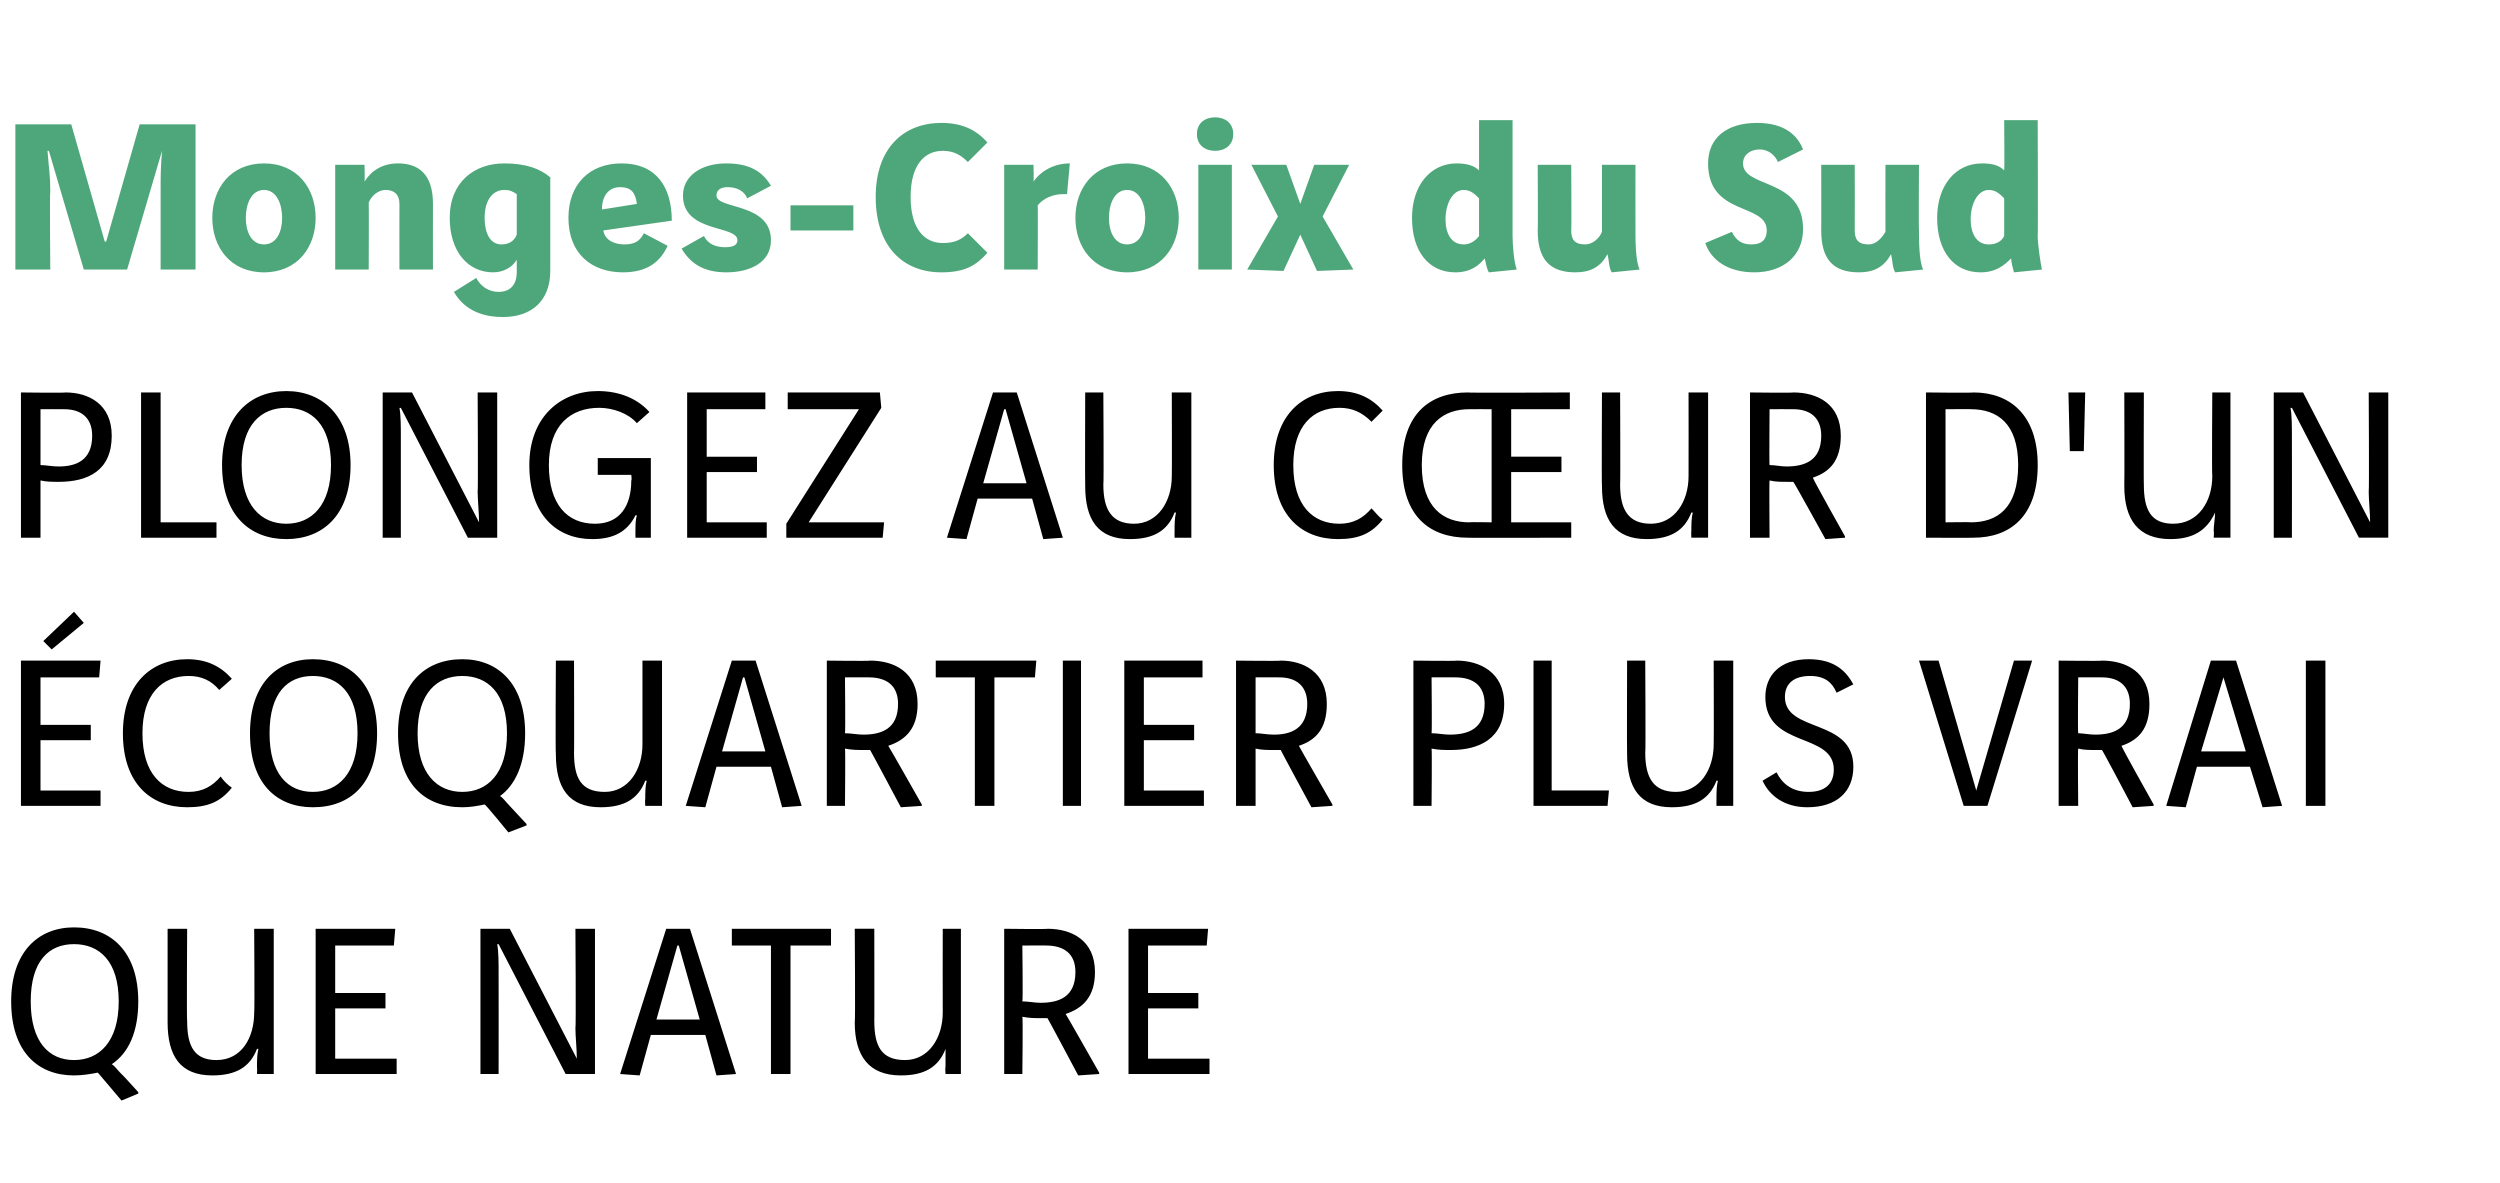 <?xml version="1.0" standalone="no"?><!DOCTYPE svg PUBLIC "-//W3C//DTD SVG 1.1//EN" "http://www.w3.org/Graphics/SVG/1.1/DTD/svg11.dtd"><svg xmlns="http://www.w3.org/2000/svg" version="1.1" width="179px" height="84.7px" viewBox="0 -7 179 84.7" style="top:-7px"><desc>Monges-Croix du Sud Plongez au cŒur d'un écoquartier plus vrai que nature</desc><defs/><g id="Polygon7029"><path d="m8.7 71.8c0 0-1.72-2.04-1.7-2c-.5.1-1.1.2-1.7.2c-2.6 0-4.5-1.7-4.5-5.3c0-3.5 1.9-5.3 4.5-5.3c2.7 0 4.6 1.8 4.6 5.3c0 2.2-.7 3.7-1.9 4.5c.2.1.4.4.6.6c.18.15 1.3 1.4 1.3 1.4l0 .1l-1.2.5zm-6.5-7.1c0 2.9 1.3 4.2 3.1 4.2c1.8 0 3.2-1.3 3.2-4.2c0-2.9-1.4-4.1-3.2-4.1c-1.8 0-3.1 1.2-3.1 4.1zm11.2-5.2c0 0-.04 6.63 0 6.6c0 1.8.5 2.8 2.1 2.8c1.8 0 2.7-1.6 2.7-3.4c.04-.03 0-6 0-6l1.4 0l0 10.4l-1.2 0c0 0 .02-.46 0-.5c0-.4 0-.9.1-1.3c0 0-.1 0-.1 0c-.5 1.3-1.5 1.9-3.2 1.9c-2.3 0-3.2-1.4-3.2-3.8c0-.01 0-6.7 0-6.7l1.4 0zm14.9 0l-.1 1.2l-4.2 0l0 3.4l3.6 0l0 1.1l-3.6 0l0 3.6l4.4 0l0 1.1l-5.8 0l0-10.4l5.7 0zm8.2 0l4.8 9.3c0 0 .03-.03 0 0c0-.7-.1-1.6-.1-2.2c.05.04 0-7.1 0-7.1l1.4 0l0 10.4l-2.1 0l-4.8-9.3c0 0-.07.02-.1 0c.1.5.1 1.4.1 2c.01.04 0 7.3 0 7.3l-1.3 0l0-10.4l2.1 0zm7.9 10.4l3.3-10.4l1.7 0l3.3 10.4l-1.4.1l-.8-2.9l-3.9 0l-.8 2.9l-1.4-.1zm4.2-9.2l-.1 0l-1.5 5.3l3.1 0l-1.5-5.3zm10.9-1.2l0 1.2l-2.9 0l0 9.2l-1.4 0l0-9.2l-2.8 0l0-1.2l7.1 0zm3.1 0c0 0 .01 6.63 0 6.6c0 1.8.5 2.8 2.2 2.8c1.7 0 2.7-1.6 2.7-3.4c-.01-.03 0-6 0-6l1.3 0l0 10.4l-1.1 0c0 0-.04-.46 0-.5c0-.4 0-.9 0-1.3c0 0 0 0 0 0c-.5 1.3-1.5 1.9-3.2 1.9c-2.3 0-3.3-1.4-3.3-3.8c.05-.01 0-6.7 0-6.7l1.4 0zm12.4 0c1.7 0 3.4.8 3.4 3.1c0 1.8-.9 2.6-2.1 3c.05.05 2.4 4.2 2.4 4.2l0 .1l-1.5.1c0 0-2.18-4.1-2.2-4.1c-.1 0-.3 0-.4 0c-.5 0-.9 0-1.4-.1c.05.02 0 4.1 0 4.1l-1.3 0l0-10.4c0 0 3.12.04 3.1 0zm-1.8 5.2c.4 0 .9.1 1.3.1c1.3 0 2.5-.4 2.5-2.2c0-1.3-.8-1.9-2.1-1.9c.04-.01-1.7 0-1.7 0c0 0 .05 3.97 0 4zm13.3-5.2l-.1 1.2l-4.2 0l0 3.4l3.6 0l0 1.1l-3.6 0l0 3.6l4.4 0l0 1.1l-5.8 0l0-10.4l5.7 0z" stroke="none" fill="#000"/></g><g id="Polygon7028"><path d="m7.2 40.3l-.1 1.2l-4.2 0l0 3.4l3.6 0l0 1.1l-3.6 0l0 3.6l4.3 0l0 1.1l-5.7 0l0-10.4l5.7 0zm-1.2-2.7l-2.3 1.9l-.6-.6l2.2-2.1l.7.8zm9.7 4.8c-.6-.7-1.3-1-2.2-1c-1.9 0-3.3 1.3-3.3 4.1c0 2.9 1.4 4.2 3.3 4.2c1 0 1.7-.4 2.3-1.1c.2.3.5.6.8.8c-.8 1-1.7 1.4-3.2 1.4c-2.6 0-4.6-1.7-4.6-5.3c0-3.5 2-5.3 4.6-5.3c1.4 0 2.4.5 3.2 1.4c0 0-.9.8-.9.8zm11.3 3.1c0 3.6-1.9 5.3-4.6 5.3c-2.6 0-4.5-1.7-4.5-5.3c0-3.5 1.9-5.3 4.5-5.3c2.7 0 4.6 1.8 4.6 5.3zm-7.7 0c0 2.9 1.3 4.2 3.1 4.2c1.8 0 3.2-1.3 3.2-4.2c0-2.9-1.4-4.1-3.2-4.1c-1.8 0-3.1 1.2-3.1 4.1zm17.1 7.1c0 0-1.66-2.04-1.7-2c-.5.1-1 .2-1.6.2c-2.7 0-4.6-1.7-4.6-5.3c0-3.5 1.9-5.3 4.6-5.3c2.6 0 4.5 1.8 4.5 5.3c0 2.2-.7 3.7-1.8 4.5c.2.1.4.4.6.6c.14.15 1.3 1.4 1.3 1.4l0 .1l-1.3.5zm-6.5-7.1c0 2.9 1.4 4.2 3.2 4.2c1.8 0 3.2-1.3 3.2-4.2c0-2.9-1.4-4.1-3.2-4.1c-1.8 0-3.2 1.2-3.2 4.1zm11.2-5.2c0 0 .02 6.63 0 6.6c0 1.8.5 2.8 2.2 2.8c1.7 0 2.7-1.6 2.7-3.4c0-.03 0-6 0-6l1.4 0l0 10.4l-1.2 0c0 0-.03-.46 0-.5c0-.4 0-.9.1-1.3c0 0-.1 0-.1 0c-.5 1.3-1.5 1.9-3.2 1.9c-2.3 0-3.2-1.4-3.2-3.8c-.04-.01 0-6.7 0-6.7l1.3 0zm8 10.4l3.3-10.4l1.7 0l3.3 10.4l-1.4.1l-.8-2.9l-3.9 0l-.8 2.9l-1.4-.1zm4.2-9.2l-.1 0l-1.5 5.3l3.1 0l-1.5-5.3zm9-1.2c1.7 0 3.4.8 3.4 3.1c0 1.8-.9 2.6-2.1 3c.05.05 2.4 4.2 2.4 4.2l0 .1l-1.5.1c0 0-2.18-4.1-2.2-4.1c-.1 0-.3 0-.4 0c-.5 0-.9 0-1.4-.1c.04.02 0 4.1 0 4.1l-1.3 0l0-10.4c0 0 3.12.04 3.1 0zm-1.8 5.2c.4 0 .9.1 1.3.1c1.3 0 2.5-.4 2.5-2.2c0-1.3-.8-1.9-2.1-1.9c.04-.01-1.7 0-1.7 0c0 0 .04 3.97 0 4zm13.7-5.2l-.1 1.2l-2.9 0l0 9.2l-1.4 0l0-9.2l-2.8 0l0-1.2l7.2 0zm3.2 0l0 10.4l-1.3 0l0-10.4l1.3 0zm8.7 0l0 1.2l-4.2 0l0 3.4l3.6 0l0 1.1l-3.6 0l0 3.6l4.3 0l0 1.1l-5.7 0l0-10.4l5.6 0zm5.6 0c1.6 0 3.3.8 3.3 3.1c0 1.8-.8 2.6-2 3c.01.05 2.4 4.2 2.4 4.2l0 .1l-1.5.1c0 0-2.22-4.1-2.2-4.1c-.2 0-.3 0-.5 0c-.4 0-.9 0-1.3-.1c0 .02 0 4.1 0 4.1l-1.4 0l0-10.4c0 0 3.18.04 3.2 0zm-1.8 5.2c.4 0 .8.1 1.3.1c1.2 0 2.4-.4 2.4-2.2c0-1.3-.8-1.9-2-1.9c0-.01-1.7 0-1.7 0c0 0 0 3.97 0 4zm14.4-5.2c1.6 0 3.4.8 3.4 3.1c0 2.5-1.8 3.3-3.8 3.3c-.5 0-.9 0-1.4-.1c.04.02 0 4.1 0 4.1l-1.3 0l0-10.4c0 0 3.12.04 3.1 0zm-1.8 5.2c.4 0 .9.1 1.3.1c1.3 0 2.5-.4 2.5-2.2c0-1.3-.8-1.9-2.1-1.9c.04-.01-1.7 0-1.7 0c0 0 .04 3.97 0 4zm8.6-5.2l0 9.3l4.1 0l-.1 1.1l-5.3 0l0-10.4l1.3 0zm6.7 0c0 0 .04 6.63 0 6.6c0 1.8.6 2.8 2.2 2.8c1.7 0 2.7-1.6 2.7-3.4c.02-.03 0-6 0-6l1.4 0l0 10.4l-1.2 0c0 0-.01-.46 0-.5c0-.4 0-.9.1-1.3c0 0-.1 0-.1 0c-.5 1.3-1.5 1.9-3.2 1.9c-2.3 0-3.2-1.4-3.2-3.8c-.02-.01 0-6.7 0-6.7l1.3 0zm13.7 2.3c-.3-.7-.8-1.2-1.9-1.2c-1.1 0-1.8.5-1.8 1.5c0 2.6 4.9 1.5 4.9 5c0 1.8-1.2 2.9-3.3 2.9c-1.6 0-2.7-.8-3.2-1.9c0 0 1-.6 1-.6c.4.8 1.1 1.4 2.3 1.4c1.2 0 1.8-.6 1.8-1.6c0-2.7-4.9-1.5-4.9-5.2c0-1.5 1-2.7 3.1-2.7c1.9 0 2.7.9 3.2 1.8c0 0-1.2.6-1.2.6zm14-2.3l-3.2 10.4l-1.7 0l-3.2-10.4l1.4 0l2.7 9.3l0 0l2.7-9.3l1.3 0zm5 0c1.7 0 3.4.8 3.4 3.1c0 1.8-.8 2.6-2 3c-.03.05 2.3 4.2 2.3 4.2l0 .1l-1.5.1c0 0-2.16-4.1-2.2-4.1c-.1 0-.3 0-.4 0c-.5 0-.9 0-1.3-.1c-.04.02 0 4.1 0 4.1l-1.4 0l0-10.4c0 0 3.14.04 3.1 0zm-1.7 5.2c.3 0 .8.1 1.2.1c1.3 0 2.5-.4 2.5-2.2c0-1.3-.8-1.9-2-1.9c-.04-.01-1.7 0-1.7 0c0 0-.04 3.97 0 4zm6.3 5.2l3.2-10.4l1.8 0l3.3 10.4l-1.4.1l-.9-2.9l-3.8 0l-.8 2.9l-1.4-.1zm4.1-9.2l0 0l-1.6 5.3l3.2 0l-1.6-5.3zm7.3-1.2l0 10.4l-1.4 0l0-10.4l1.4 0z" stroke="none" fill="#000"/></g><g id="Polygon7027"><path d="m4.7 21.1c1.6 0 3.3.8 3.3 3.1c0 2.5-1.7 3.3-3.8 3.3c-.4 0-.9 0-1.3-.1c0 .02 0 4.1 0 4.1l-1.4 0l0-10.4c0 0 3.17.04 3.2 0zm-1.8 5.2c.4 0 .8.1 1.3.1c1.2 0 2.4-.4 2.4-2.2c0-1.3-.8-1.9-2-1.9c-.01-.01-1.7 0-1.7 0c0 0 0 3.97 0 4zm8.6-5.2l0 9.3l4 0l0 1.1l-5.4 0l0-10.4l1.4 0zm13.6 5.2c0 3.6-2 5.3-4.6 5.3c-2.6 0-4.6-1.7-4.6-5.3c0-3.5 2-5.3 4.6-5.3c2.6 0 4.6 1.8 4.6 5.3zm-7.8 0c0 2.9 1.4 4.2 3.2 4.2c1.8 0 3.2-1.3 3.2-4.2c0-2.9-1.4-4.1-3.2-4.1c-1.8 0-3.2 1.2-3.2 4.1zm12.2-5.2l4.8 9.3c0 0 .02-.03 0 0c0-.7-.1-1.6-.1-2.2c.04.04 0-7.1 0-7.1l1.4 0l0 10.4l-2.1 0l-4.8-9.3c0 0-.08.02-.1 0c.1.5.1 1.4.1 2c0 .04 0 7.3 0 7.3l-1.3 0l0-10.4l2.1 0zm16.1 2.2c-.6-.7-1.7-1.1-2.7-1.1c-2 0-3.6 1.2-3.6 4.1c0 2.8 1.3 4.2 3.3 4.2c1.8 0 2.6-1.3 2.6-3.1c.05-.01 0-.4 0-.4l-2.4 0l0-1.2l3.8 0l0 5.7l-1.1 0c0 0-.01-.52 0-.5c0-.4 0-.8.1-1.1c0 0-.1 0-.1 0c-.6 1.2-1.6 1.7-3.1 1.7c-2.5 0-4.5-1.7-4.5-5.3c0-3.5 2.3-5.3 4.9-5.3c1.5 0 2.8.5 3.7 1.5c0 0-.9.8-.9.8zm9.2-2.2l0 1.2l-4.2 0l0 3.4l3.6 0l0 1.1l-3.6 0l0 3.6l4.3 0l0 1.1l-5.7 0l0-10.4l5.6 0zm8.2 0l.1 1.1l-5.2 8.2l5.4 0l-.1 1.1l-6.9 0l0-1l5.2-8.2l-5.1 0l0-1.2l6.6 0zm4.8 10.4l3.3-10.4l1.7 0l3.3 10.4l-1.4.1l-.8-2.9l-3.9 0l-.8 2.9l-1.4-.1zm4.2-9.2l-.1 0l-1.5 5.3l3.1 0l-1.5-5.3zm7-1.2c0 0 .04 6.63 0 6.6c0 1.8.6 2.8 2.2 2.8c1.7 0 2.7-1.6 2.7-3.4c.02-.03 0-6 0-6l1.4 0l0 10.4l-1.2 0c0 0-.01-.46 0-.5c0-.4 0-.9.1-1.3c0 0-.1 0-.1 0c-.5 1.3-1.5 1.9-3.2 1.9c-2.3 0-3.2-1.4-3.2-3.8c-.02-.01 0-6.7 0-6.7l1.3 0zm19.2 2.1c-.7-.7-1.4-1-2.3-1c-1.9 0-3.3 1.3-3.3 4.1c0 2.9 1.4 4.2 3.3 4.2c1 0 1.7-.4 2.3-1.1c.3.3.5.6.8.8c-.8 1-1.7 1.4-3.2 1.4c-2.6 0-4.6-1.7-4.6-5.3c0-3.5 2-5.3 4.6-5.3c1.4 0 2.4.5 3.2 1.4c0 0-.8.8-.8.8zm14.2-.9l-4.2 0l0 3.4l3.6 0l0 1.1l-3.6 0l0 3.6l4.3 0l0 1.1c0 0-7.45.02-7.4 0c-2.7 0-4.7-1.5-4.7-5.2c0-3.7 2-5.2 4.7-5.2c-.05.04 7.3 0 7.3 0l0 1.2zm-7.2 0c-1.8 0-3.4 1-3.4 4c0 3.1 1.6 4.1 3.4 4.1c0-.03 1.6 0 1.6 0l0-8.1c0 0-1.6-.01-1.6 0zm10.8-1.2c0 0 .03 6.63 0 6.6c0 1.8.6 2.8 2.2 2.8c1.7 0 2.7-1.6 2.7-3.4c.01-.03 0-6 0-6l1.4 0l0 10.4l-1.2 0c0 0-.02-.46 0-.5c0-.4 0-.9.1-1.3c0 0-.1 0-.1 0c-.5 1.3-1.5 1.9-3.2 1.9c-2.3 0-3.2-1.4-3.2-3.8c-.03-.01 0-6.7 0-6.7l1.3 0zm12.4 0c1.7 0 3.4.8 3.4 3.1c0 1.8-.8 2.6-2 3c-.03.05 2.3 4.2 2.3 4.2l0 .1l-1.4.1c0 0-2.26-4.1-2.3-4.1c-.1 0-.3 0-.4 0c-.5 0-.9 0-1.3-.1c-.03.02 0 4.1 0 4.1l-1.4 0l0-10.4c0 0 3.14.04 3.1 0zm-1.7 5.2c.4 0 .8.1 1.2.1c1.3 0 2.5-.4 2.5-2.2c0-1.3-.8-1.9-2-1.9c-.04-.01-1.7 0-1.7 0c0 0-.03 3.97 0 4zm14.6-5.2c2.6 0 4.6 1.6 4.6 5.2c0 3.7-2 5.2-4.6 5.2c-.02.02-3.4 0-3.4 0l0-10.4c0 0 3.38.04 3.4 0zm-2 9.3c0 0 1.83-.03 1.8 0c1.9 0 3.4-1 3.4-4.1c0-3-1.5-4-3.4-4c.03-.01-1.8 0-1.8 0l0 8.1zm10-9.3l-.1 4.2l-1 0l-.1-4.2l1.2 0zm4.2 0c0 0-.02 6.63 0 6.6c0 1.8.5 2.8 2.1 2.8c1.8 0 2.8-1.6 2.8-3.4c-.04-.03 0-6 0-6l1.3 0l0 10.4l-1.2 0c0 0 .04-.46 0-.5c0-.4.1-.9.1-1.3c0 0 0 0 0 0c-.6 1.3-1.6 1.9-3.2 1.9c-2.3 0-3.3-1.4-3.3-3.8c.02-.01 0-6.7 0-6.7l1.4 0zm11.4 0l4.8 9.3c0 0 .02-.03 0 0c0-.7-.1-1.6-.1-2.2c.04.04 0-7.1 0-7.1l1.4 0l0 10.4l-2.1 0l-4.8-9.3c0 0-.07.02-.1 0c.1.5.1 1.4.1 2c.01.04 0 7.3 0 7.3l-1.3 0l0-10.4l2.1 0z" stroke="none" fill="#000"/></g><g id="Polygon7026"><path d="m1.1 1.9l4 0l2.4 8.4l.1 0l2.4-8.4l4 0l0 10.4l-2.5 0c0 0 0-5.58 0-5.6c0-1.2 0-1.6.1-2.9c.03.01 0 0 0 0l-2.5 8.5l-3.1 0l-2.5-8.5c0 0-.08.01-.1 0c.1 1.3.2 1.7.2 2.9c-.05.02 0 5.6 0 5.6l-2.5 0l0-10.4zm16.5 6.7c0 1 .4 1.9 1.3 1.9c.9 0 1.3-.9 1.3-1.9c0-1-.4-2-1.3-2c-.9 0-1.3 1-1.3 2zm5 0c0 2.1-1.3 3.9-3.7 3.9c-2.4 0-3.7-1.8-3.7-3.9c0-2.1 1.3-3.9 3.7-3.9c2.4 0 3.7 1.8 3.7 3.9zm3.5-3.8c0 0 .03 1.17 0 1.2c.5-.8 1.3-1.3 2.4-1.3c1.5 0 2.5.8 2.5 2.9c-.01.03 0 4.7 0 4.7l-2.4 0c0 0-.01-4.7 0-4.7c0-.7-.4-1-1-1c-.5 0-1 .4-1.2.9c.02.04 0 4.8 0 4.8l-2.4 0l0-7.5l2.1 0zm13.3 7.6c0 2.1-1.3 3.3-3.4 3.3c-1.3 0-2.7-.4-3.5-1.8c0 0 1.6-1 1.6-1c.3.6.9 1 1.6 1c.9 0 1.3-.6 1.3-1.4c0 0 0-.9 0-.9c-.3.5-.9.9-1.7.9c-1.8 0-3.1-1.5-3.1-3.9c0-2.6 1.8-3.9 3.9-3.9c1.6 0 2.6.4 3.3 1c0 0 0 6.7 0 6.7zm-3.3-5.8c-.8 0-1.4.7-1.4 2c0 1.1.4 1.9 1.2 1.9c.5 0 .9-.2 1.1-.7c0 0 0-2.9 0-2.9c-.3-.2-.5-.3-.9-.3zm7.1 2.9c.1.7.8 1 1.5 1c.7 0 1.1-.2 1.4-.8c0 0 1.7.9 1.7.9c-.5 1.1-1.4 1.9-3.2 1.9c-2.2 0-3.9-1.3-3.9-3.9c0-2.4 1.5-3.9 3.8-3.9c2.5 0 3.6 1.7 3.6 4.1c0 0-4.9.7-4.9.7zm2.4-1.9c-.1-.8-.4-1.2-1.2-1.2c-.8 0-1.3.6-1.3 1.6c0 0 2.5-.4 2.5-.4zm7.9-.4c-.2-.5-.7-.8-1.4-.8c-.5 0-.8.2-.8.6c0 1 3.9.5 3.9 3.2c0 1.6-1.5 2.3-3.2 2.3c-1.7 0-2.6-.7-3.2-1.7c0 0 1.6-.9 1.6-.9c.3.6.9.8 1.5.8c.5 0 .9-.1.9-.5c0-1.1-3.9-.5-3.9-3.2c0-1.4 1.3-2.3 3.1-2.3c1.7 0 2.6.6 3.2 1.6c0 0-1.7.9-1.7.9zm3.1.5l4.5 0l0 1.8l-4.5 0l0-1.8zm12.7-3.1c-.5-.5-1-.8-1.8-.8c-1.3 0-2.3 1-2.3 3.3c0 2.3 1 3.3 2.3 3.3c.8 0 1.3-.2 1.8-.7c0 0 1.4 1.4 1.4 1.4c-.8.9-1.6 1.4-3.3 1.4c-2.7 0-4.7-1.8-4.7-5.4c0-3.5 2-5.3 4.7-5.3c1.5 0 2.5.5 3.3 1.4c0 0-1.4 1.4-1.4 1.4zm4.7.2c0 0 .03 1.17 0 1.2c.4-.6 1.3-1.3 2.6-1.3c0 0-.2 2.2-.2 2.2c-.1 0-.2 0-.3 0c-.7 0-1.4.3-1.8.8c.02-.04 0 4.6 0 4.6l-2.4 0l0-7.5l2.1 0zm5.4 3.8c0 1 .4 1.9 1.3 1.9c.9 0 1.3-.9 1.3-1.9c0-1-.4-2-1.3-2c-.9 0-1.3 1-1.3 2zm5 0c0 2.1-1.3 3.9-3.7 3.9c-2.4 0-3.7-1.8-3.7-3.9c0-2.1 1.3-3.9 3.7-3.9c2.4 0 3.7 1.8 3.7 3.9zm3.8-3.8l0 7.5l-2.4 0l0-7.5l2.4 0zm-1.2-3.4c.7 0 1.3.4 1.3 1.2c0 .8-.6 1.2-1.3 1.2c-.7 0-1.3-.4-1.3-1.2c0-.8.6-1.2 1.3-1.2zm6.1 8.4l-1.2 2.6l-2.6-.1l2.2-3.8l-1.9-3.7l2.5 0l1 2.8l1-2.8l2.5 0l-1.9 3.7l2.2 3.8l-2.6.1l-1.2-2.6zm15.2-8.2c0 0 0 8.3 0 8.3c0 .6.1 1.9.3 2.4c0 0-2 .2-2 .2c-.2-.4-.2-.7-.3-1c-.4.5-1 1-2.1 1c-1.9 0-3.1-1.5-3.1-3.9c0-2.3 1.3-3.9 3.2-3.9c.8 0 1.3.2 1.6.5c0 .02 0-3.6 0-3.6l2.4 0zm-2.4 5.6c-.3-.3-.6-.6-1.1-.6c-.8 0-1.3 1-1.3 2.1c0 1 .4 1.8 1.3 1.8c.4 0 .8-.2 1.1-.6c0 0 0-2.7 0-2.7zm6.6-2.4c0 0 .03 4.69 0 4.7c0 .6.2 1 1 1c.5 0 1-.4 1.2-.9c0-.02 0-4.8 0-4.8l2.4 0c0 0-.01 4.66 0 4.7c0 .7 0 2.2.3 2.8c0 0-2 .2-2 .2c-.2-.3-.2-.9-.3-1.3c-.5.9-1.2 1.3-2.3 1.3c-1.9 0-2.7-1-2.7-3c.03.02 0-4.7 0-4.7l2.4 0zm14.8-.2c-.2-.5-.7-.9-1.3-.9c-.7 0-1.2.4-1.2 1c0 1.8 4.3 1 4.3 4.7c0 1.9-1.4 3.1-3.5 3.1c-1.9 0-3.1-.9-3.5-2.1c0 0 1.9-.8 1.9-.8c.3.6.7.9 1.4.9c.8 0 1.1-.4 1.1-1c0-2-4.2-1-4.2-4.8c0-1.8 1.3-2.9 3.5-2.9c2 0 2.9.9 3.3 1.9c0 0-1.8.9-1.8.9zm5.5.2c0 0 .01 4.69 0 4.7c0 .6.2 1 1 1c.5 0 .9-.4 1.2-.9c-.01-.02 0-4.8 0-4.8l2.4 0c0 0-.03 4.66 0 4.7c0 .7 0 2.2.3 2.8c0 0-2 .2-2 .2c-.2-.3-.2-.9-.3-1.3c-.5.9-1.2 1.3-2.3 1.3c-1.9 0-2.7-1-2.7-3c.01.02 0-4.7 0-4.7l2.4 0zm13.1-3.2c0 0 .03 8.3 0 8.3c0 .6.2 1.9.3 2.4c0 0-2 .2-2 .2c-.1-.4-.2-.7-.2-1c-.5.5-1.1 1-2.2 1c-1.9 0-3.1-1.5-3.1-3.9c0-2.3 1.3-3.9 3.2-3.9c.9 0 1.3.2 1.6.5c.03.02 0-3.6 0-3.6l2.4 0zm-2.4 5.6c-.3-.3-.6-.6-1.1-.6c-.8 0-1.3 1-1.3 2.1c0 1 .4 1.8 1.3 1.8c.5 0 .9-.2 1.1-.6c0 0 0-2.7 0-2.7z" stroke="none" fill="#4ea77a"/></g></svg>